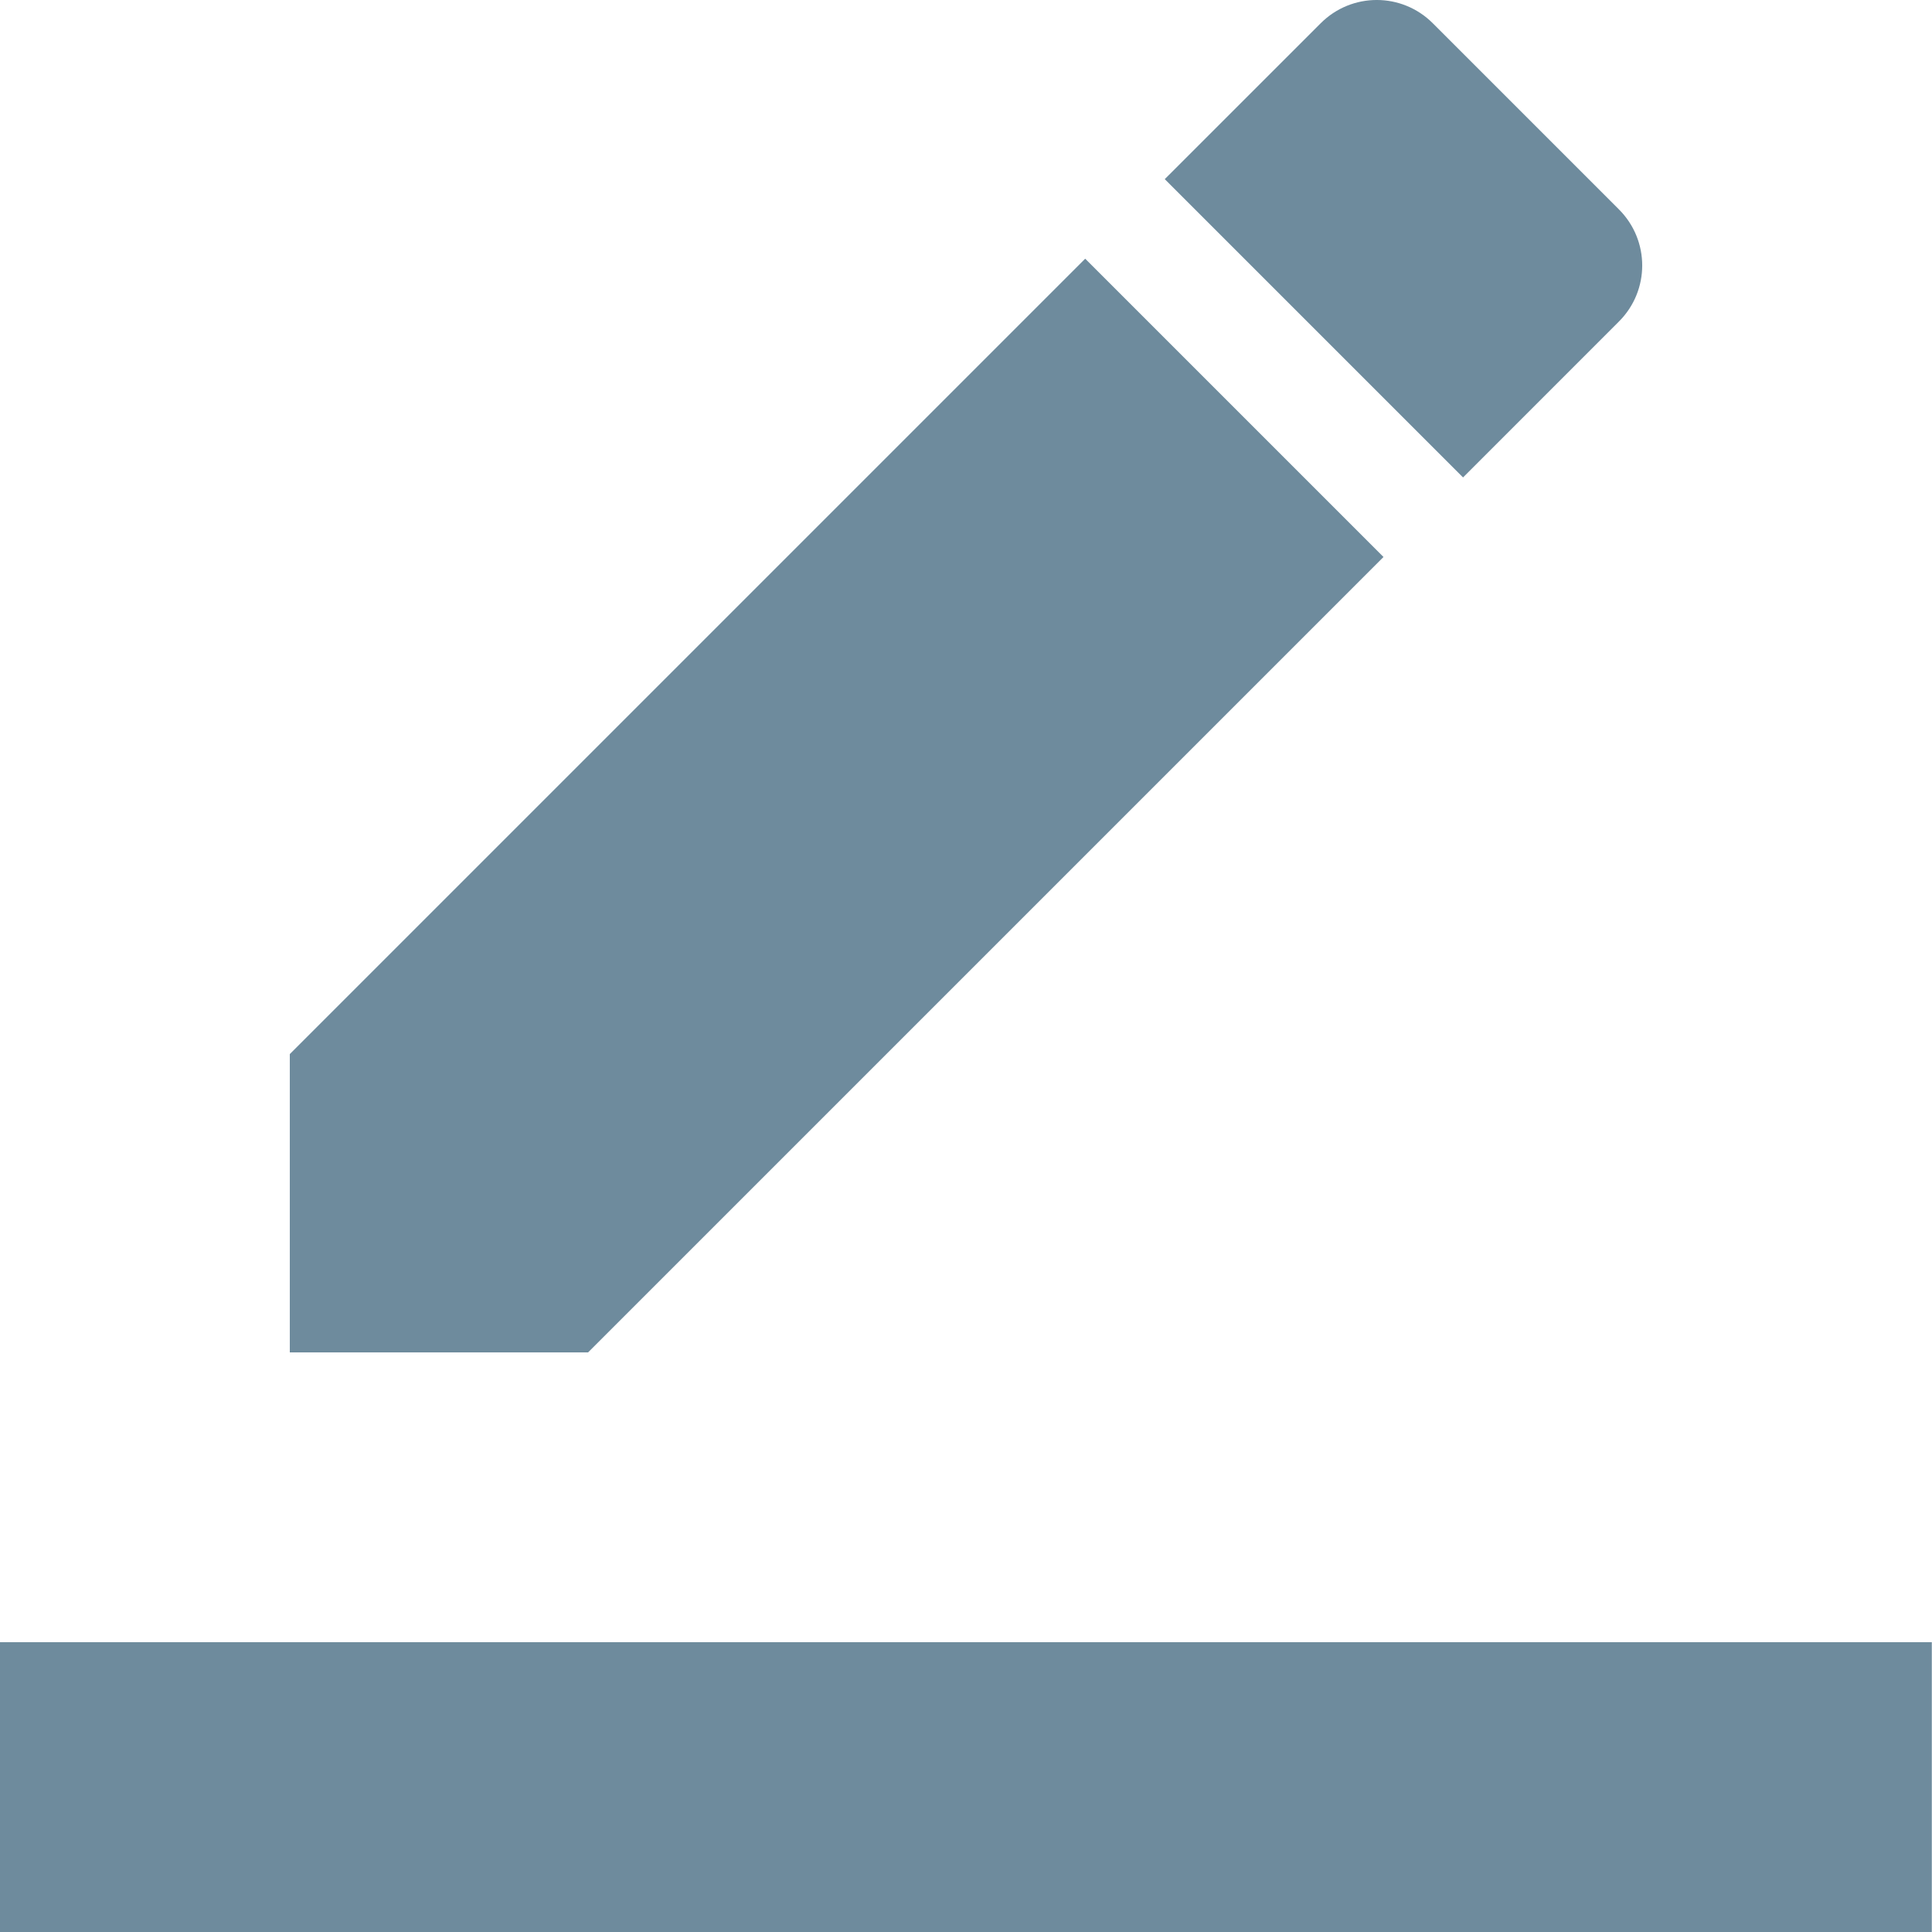 <svg width="40" height="40" viewBox="0 0 40 40" fill="none" xmlns="http://www.w3.org/2000/svg">
<path fill-rule="evenodd" clip-rule="evenodd" d="M22.468 5.356L28.644 11.532L12.176 28H6V21.824L22.468 5.356ZM33.518 4.335C34.161 4.978 34.161 6.015 33.518 6.657L30.291 9.885L24.115 3.709L27.343 0.482C27.985 -0.161 29.023 -0.161 29.665 0.482L33.518 4.335ZM39.996 34H0V40H39.996V34Z" fill="#6E8B9D"/>
</svg>
